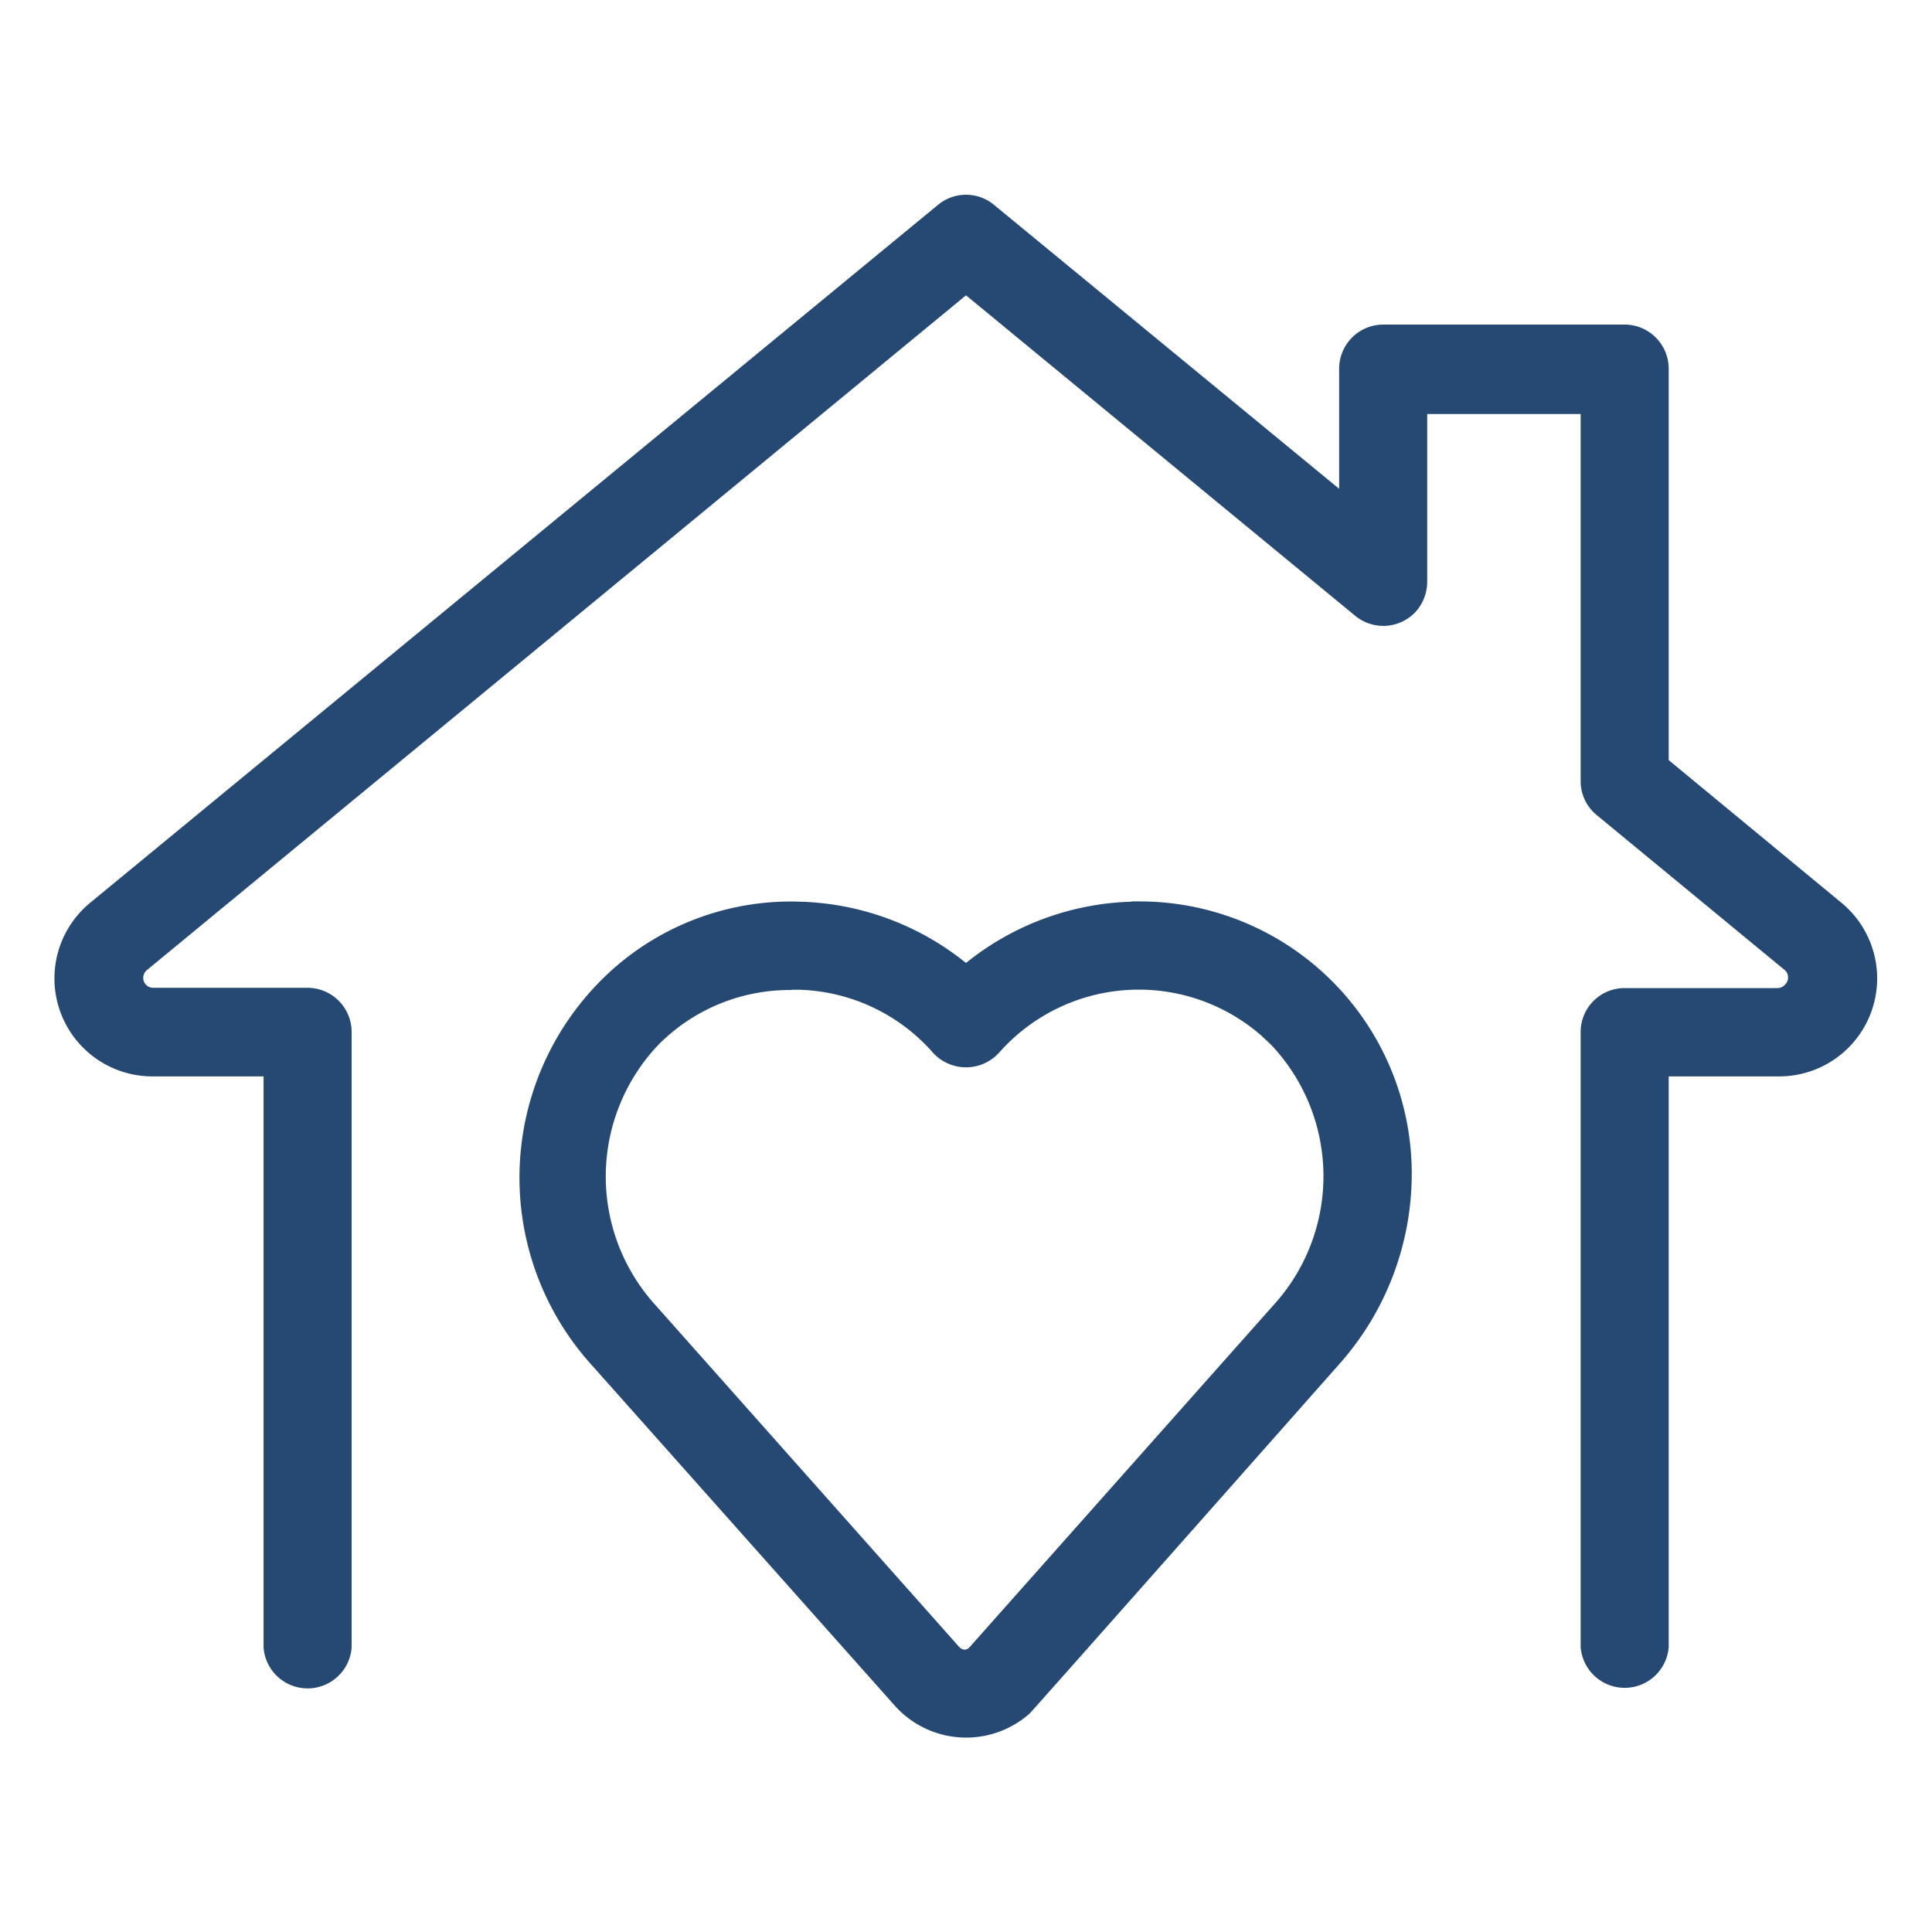 <?xml version="1.0" encoding="UTF-8"?>
<svg xmlns="http://www.w3.org/2000/svg" id="Layer_1" data-name="Layer 1" viewBox="0 0 70 70">
  <defs>
    <style>.cls-1{fill:#254973;}</style>
  </defs>
  <g id="Group_2515" data-name="Group 2515">
    <path id="Path_661" data-name="Path 661" class="cls-1" d="M60.46,27.54V13.36a1.6,1.6,0,0,0-1.59-1.6H50.12a1.6,1.6,0,0,0-1.6,1.6v4.35L36,7.41a1.59,1.59,0,0,0-2,0L3.29,32.69A3.55,3.55,0,0,0,5.55,39h4v20.7a1.6,1.6,0,0,0,3.19,0V37.39a1.6,1.6,0,0,0-1.6-1.6H5.55a.36.36,0,0,1-.36-.36.37.37,0,0,1,.13-.28L35,10.7,49.1,22.31a1.6,1.6,0,0,0,2.25-.21h0a1.65,1.65,0,0,0,.36-1V15h5.56V28.3a1.58,1.58,0,0,0,.58,1.23l6.83,5.63a.36.36,0,0,1,0,.51.37.37,0,0,1-.27.13H58.87a1.59,1.59,0,0,0-1.6,1.59V59.68a1.6,1.6,0,0,0,3.19,0V39h4a3.55,3.55,0,0,0,2.26-6.29Z"></path>
    <path id="Path_662" data-name="Path 662" class="cls-1" d="M41,32.67h0a10,10,0,0,0-6,2.22,10,10,0,0,0-6-2.22,9.71,9.71,0,0,0-7.37,3,10.12,10.12,0,0,0-.19,13.79L32.42,61.8a3.47,3.47,0,0,0,4.88.29c.1-.09,11.22-12.66,11.22-12.66a10.37,10.37,0,0,0,2.63-6.89,9.86,9.86,0,0,0-9.86-9.88H41M28.73,35.86h.21a6.7,6.7,0,0,1,4.87,2.29,1.62,1.62,0,0,0,2.28.1l.11-.11a6.75,6.75,0,0,1,9.51-.61l.35.33a6.93,6.93,0,0,1,.07,9.44l-11,12.38a.26.26,0,0,1-.16.09.29.29,0,0,1-.21-.09l-11-12.38a6.93,6.93,0,0,1,.08-9.43,6.69,6.69,0,0,1,4.79-2"></path>
  </g>
</svg>

